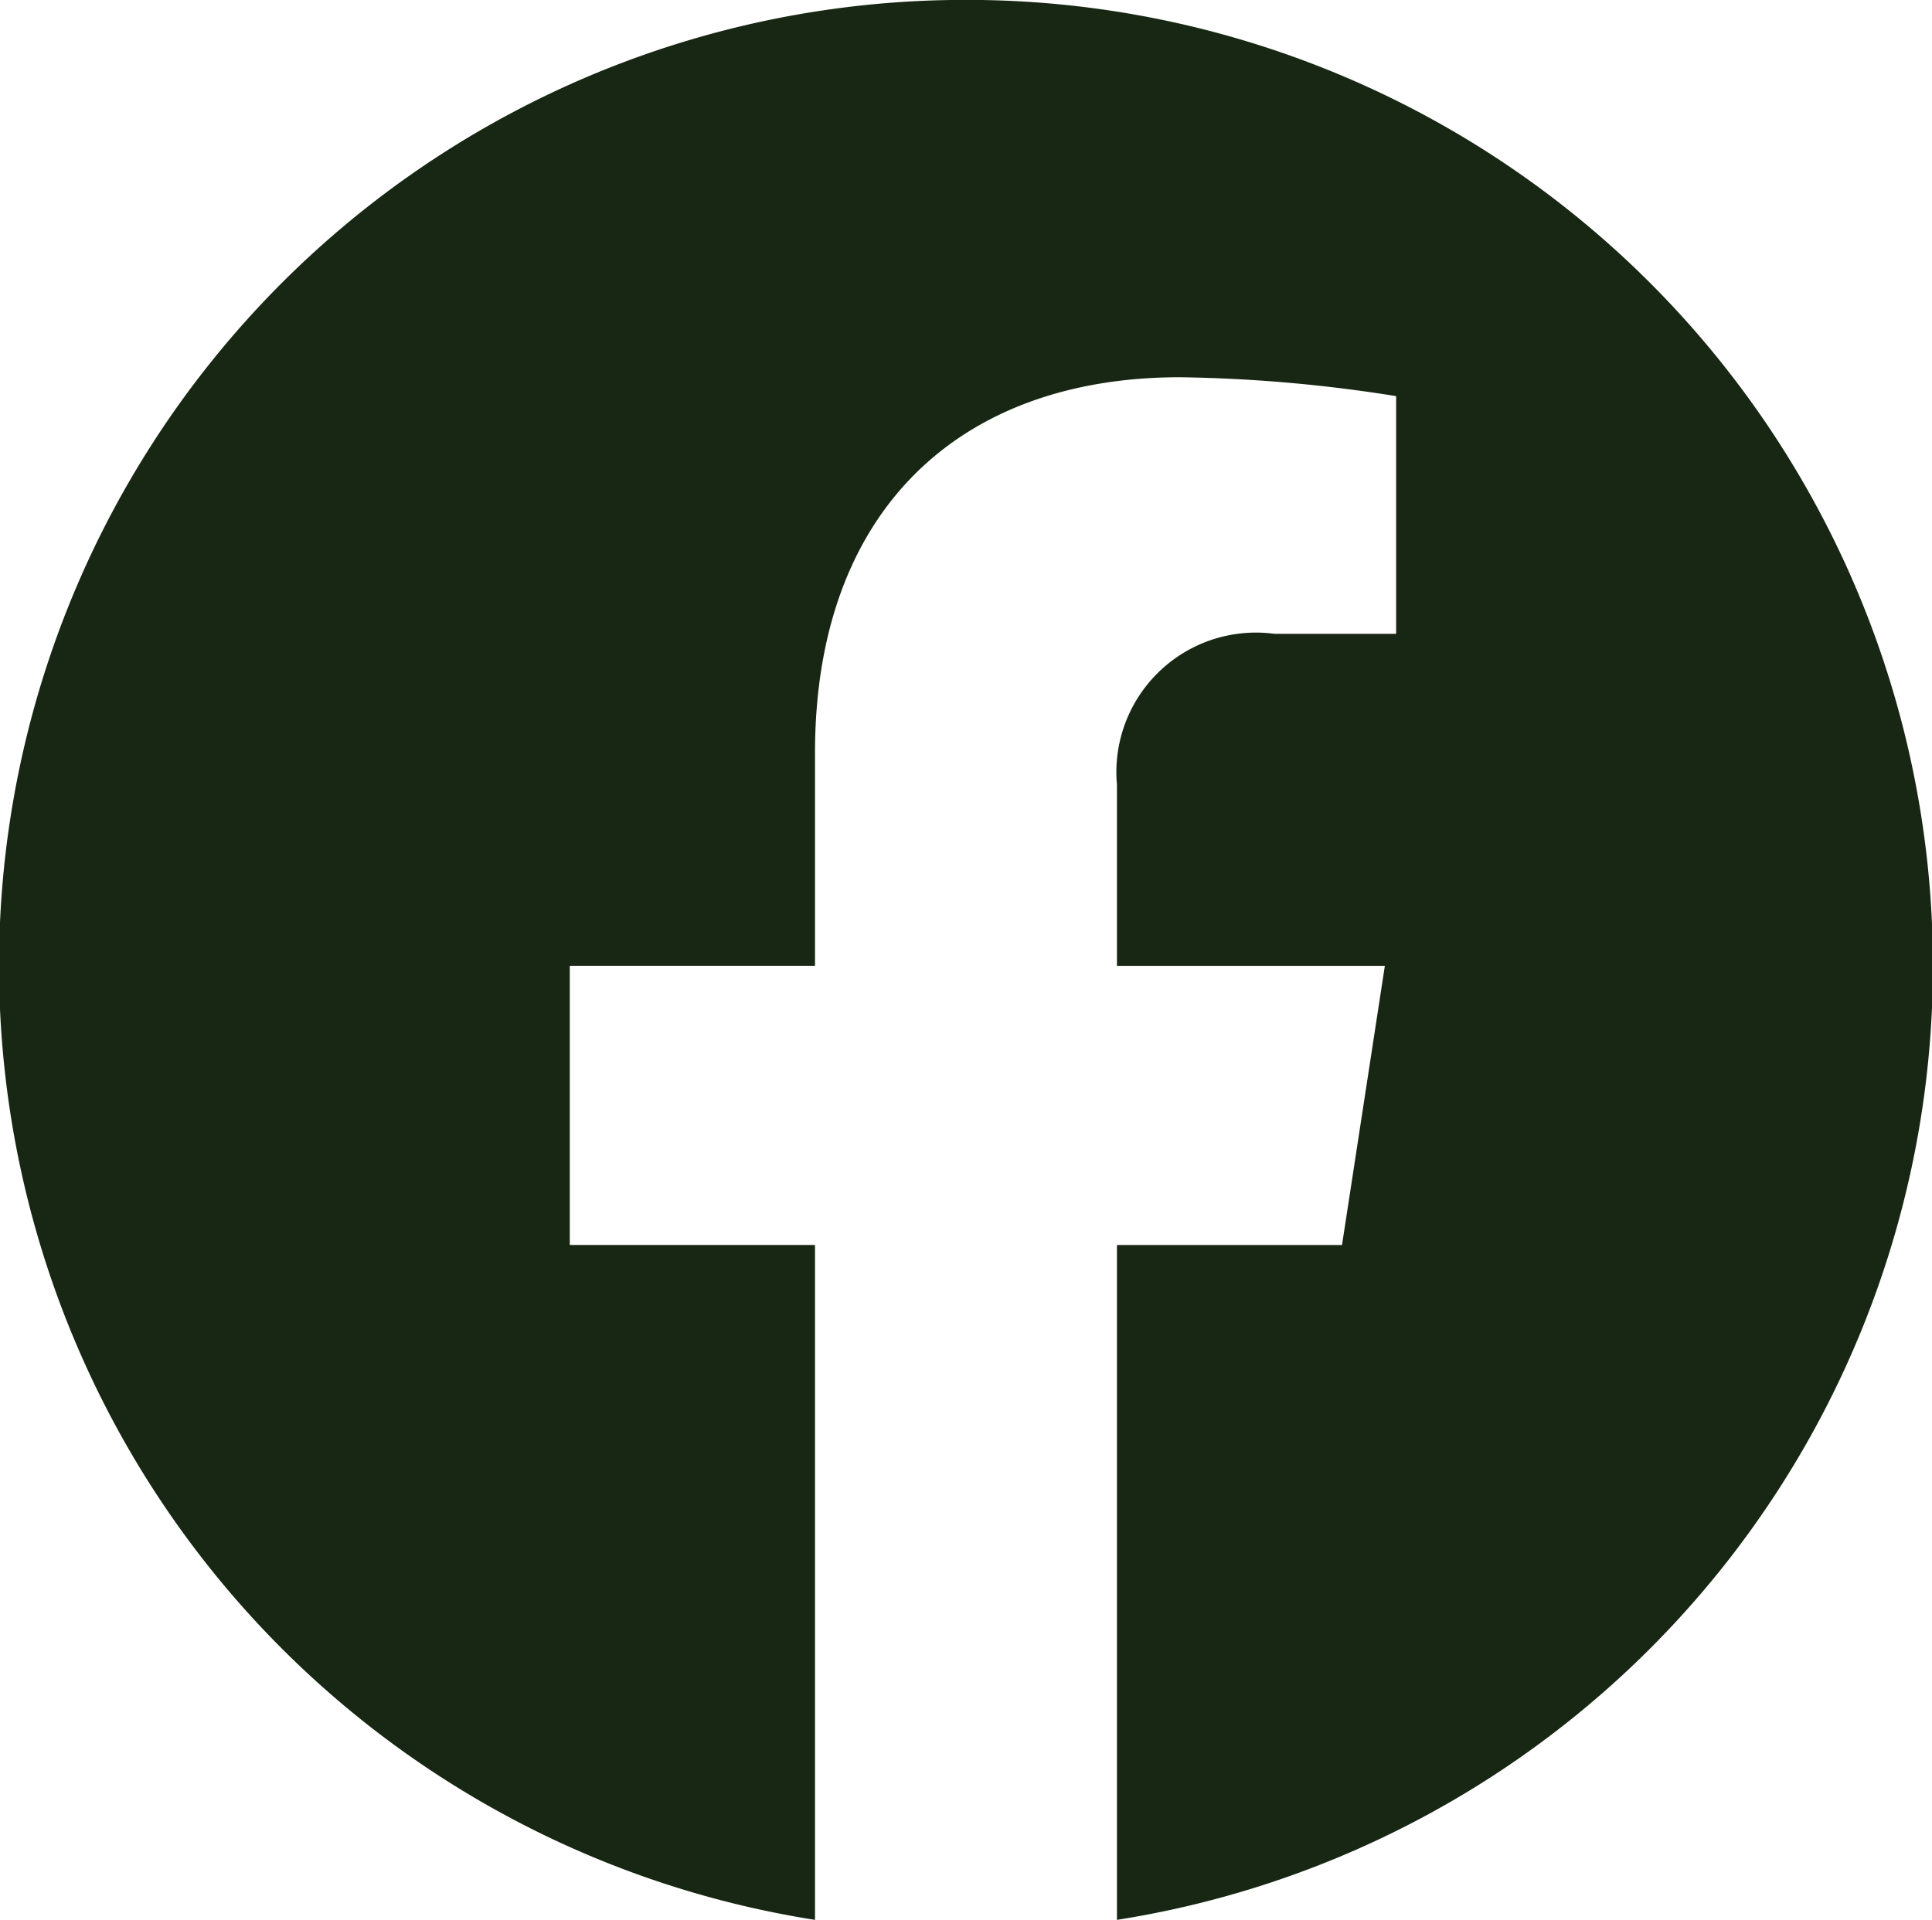 <svg xmlns="http://www.w3.org/2000/svg" xmlns:xlink="http://www.w3.org/1999/xlink" width="35.084" height="34.871" viewBox="0 0 35.084 34.871">
  <defs>
    <clipPath id="clip-path">
      <rect id="Rectangle_22" data-name="Rectangle 22" width="35.084" height="34.871" transform="translate(0 0)" fill="#172713"/>
    </clipPath>
  </defs>
  <g id="Group_16" data-name="Group 16" transform="translate(0 -0.002)">
    <g id="Group_15" data-name="Group 15" transform="translate(0 0.002)" clip-path="url(#clip-path)">
      <path id="Path_78" data-name="Path 78" d="M17.542,0A17.543,17.543,0,0,0,14.8,34.873V22.615H10.347V17.544H14.8V13.679c0-4.4,2.619-6.825,6.626-6.825a26.976,26.976,0,0,1,3.927.343v4.317H23.142a2.535,2.535,0,0,0-2.859,2.74v3.291h4.865l-.778,5.071H20.283V34.873A17.543,17.543,0,0,0,17.542,0" transform="translate(0 -0.002)" fill="#172713"/>
    </g>
  </g>
</svg>
